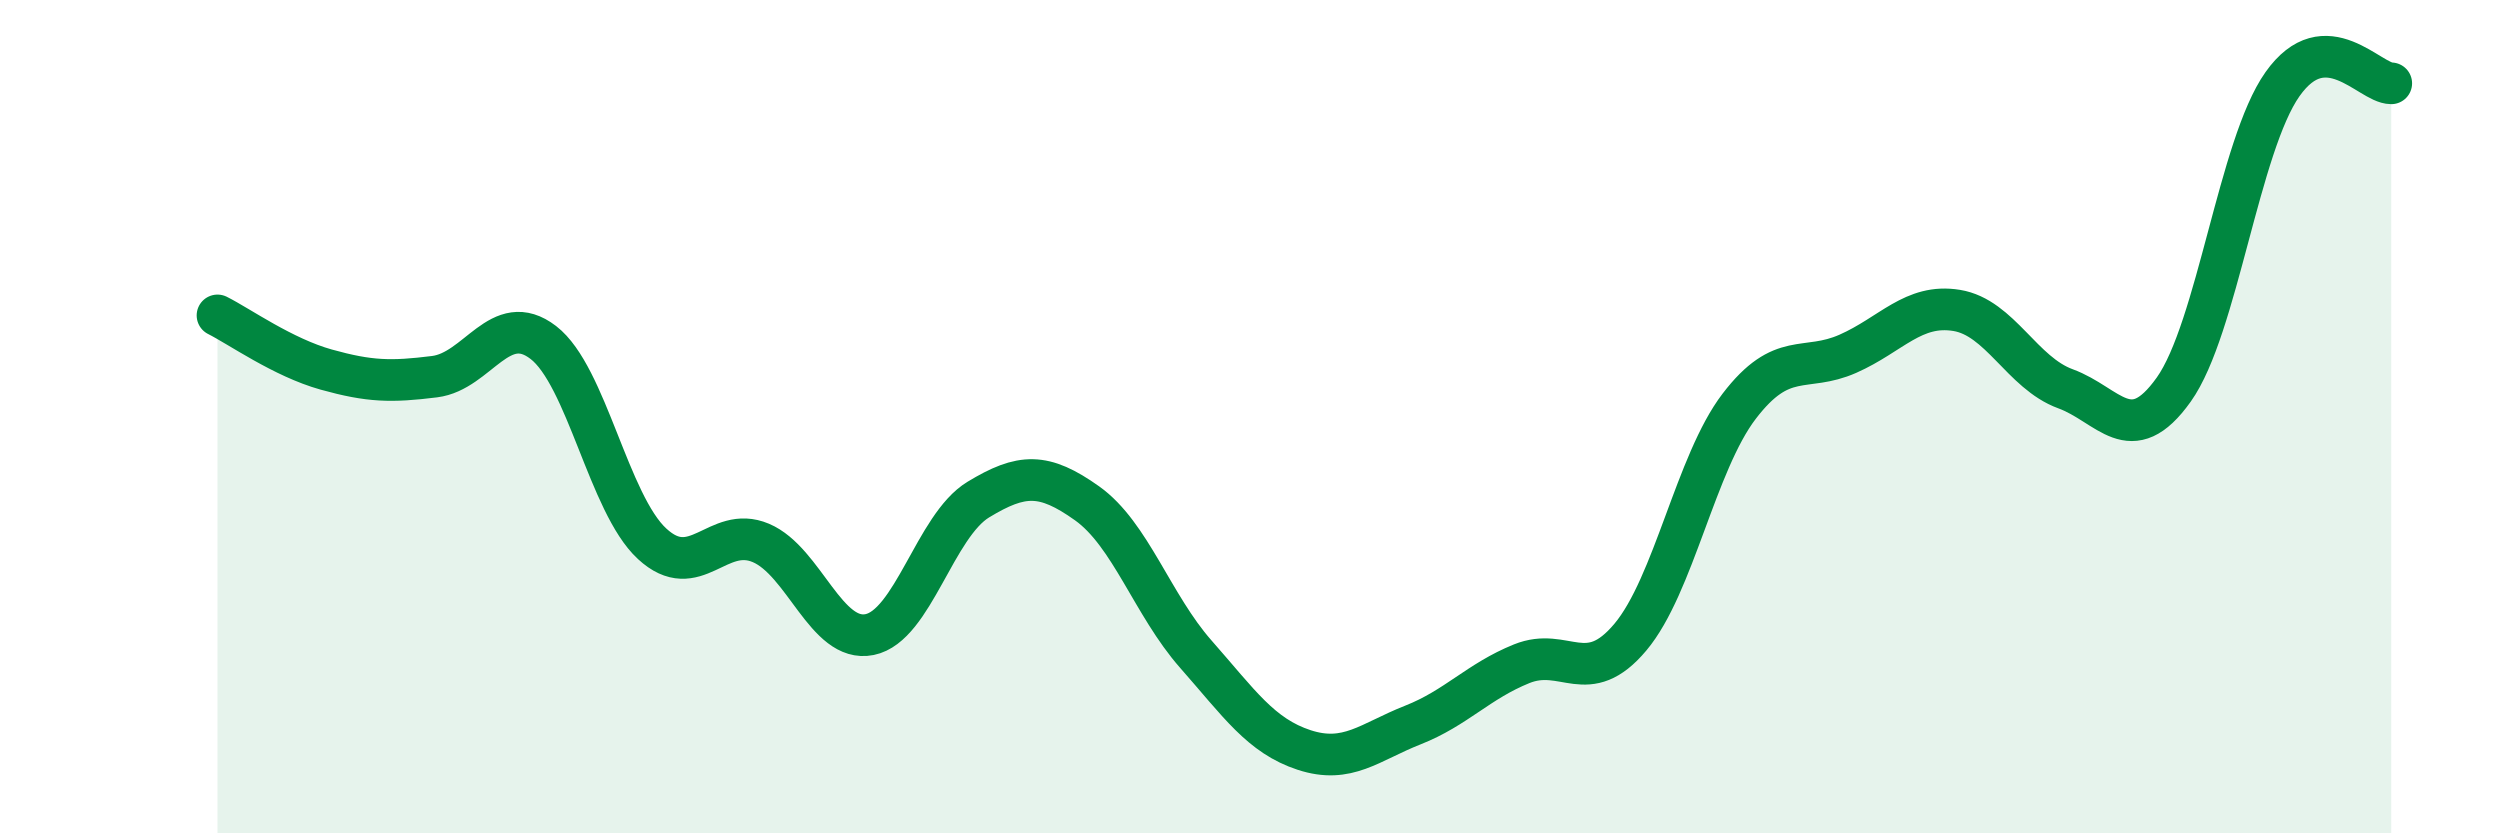 
    <svg width="60" height="20" viewBox="0 0 60 20" xmlns="http://www.w3.org/2000/svg">
      <path
        d="M 5.22,7.57 C 5.74,7.83 6.79,8.58 7.83,8.87 C 8.87,9.16 9.39,9.17 10.43,9.04 C 11.47,8.91 12,7.42 13.04,8.22 C 14.08,9.02 14.61,12.09 15.65,13.05 C 16.69,14.01 17.22,12.59 18.26,13.03 C 19.3,13.47 19.83,15.44 20.87,15.23 C 21.91,15.02 22.44,12.62 23.48,11.99 C 24.52,11.36 25.05,11.34 26.09,12.08 C 27.13,12.82 27.66,14.52 28.7,15.7 C 29.74,16.88 30.26,17.66 31.3,18 C 32.34,18.34 32.87,17.81 33.91,17.4 C 34.95,16.99 35.48,16.35 36.52,15.93 C 37.56,15.51 38.09,16.53 39.13,15.29 C 40.17,14.05 40.7,11.11 41.74,9.75 C 42.78,8.39 43.31,8.95 44.35,8.49 C 45.39,8.03 45.92,7.28 46.96,7.45 C 48,7.62 48.53,8.95 49.57,9.33 C 50.61,9.71 51.13,10.81 52.17,9.35 C 53.21,7.89 53.74,3.49 54.78,2.02 C 55.82,0.55 56.87,2 57.39,2L57.39 20L5.22 20Z"
        fill="#008740"
        opacity="0.1"
        stroke-linecap="round"
        stroke-linejoin="round"
      />
      <path
        d="M 5.22,7.57 C 5.74,7.83 6.79,8.58 7.83,8.87 C 8.87,9.16 9.39,9.17 10.43,9.04 C 11.47,8.91 12,7.42 13.04,8.22 C 14.08,9.02 14.61,12.09 15.65,13.05 C 16.69,14.01 17.22,12.59 18.26,13.03 C 19.3,13.47 19.83,15.44 20.87,15.23 C 21.91,15.02 22.44,12.62 23.48,11.99 C 24.52,11.36 25.05,11.34 26.09,12.08 C 27.13,12.82 27.66,14.52 28.7,15.7 C 29.74,16.88 30.26,17.66 31.3,18 C 32.34,18.34 32.87,17.81 33.91,17.4 C 34.95,16.99 35.48,16.35 36.52,15.93 C 37.56,15.51 38.09,16.53 39.13,15.29 C 40.17,14.05 40.7,11.11 41.74,9.75 C 42.78,8.39 43.31,8.95 44.35,8.49 C 45.39,8.03 45.92,7.28 46.96,7.45 C 48,7.62 48.53,8.95 49.57,9.33 C 50.61,9.71 51.13,10.81 52.17,9.35 C 53.21,7.89 53.74,3.49 54.78,2.02 C 55.82,0.55 56.87,2 57.39,2"
        stroke="#008740"
        stroke-width="1"
        fill="none"
        stroke-linecap="round"
        stroke-linejoin="round"
      />
    </svg>
  